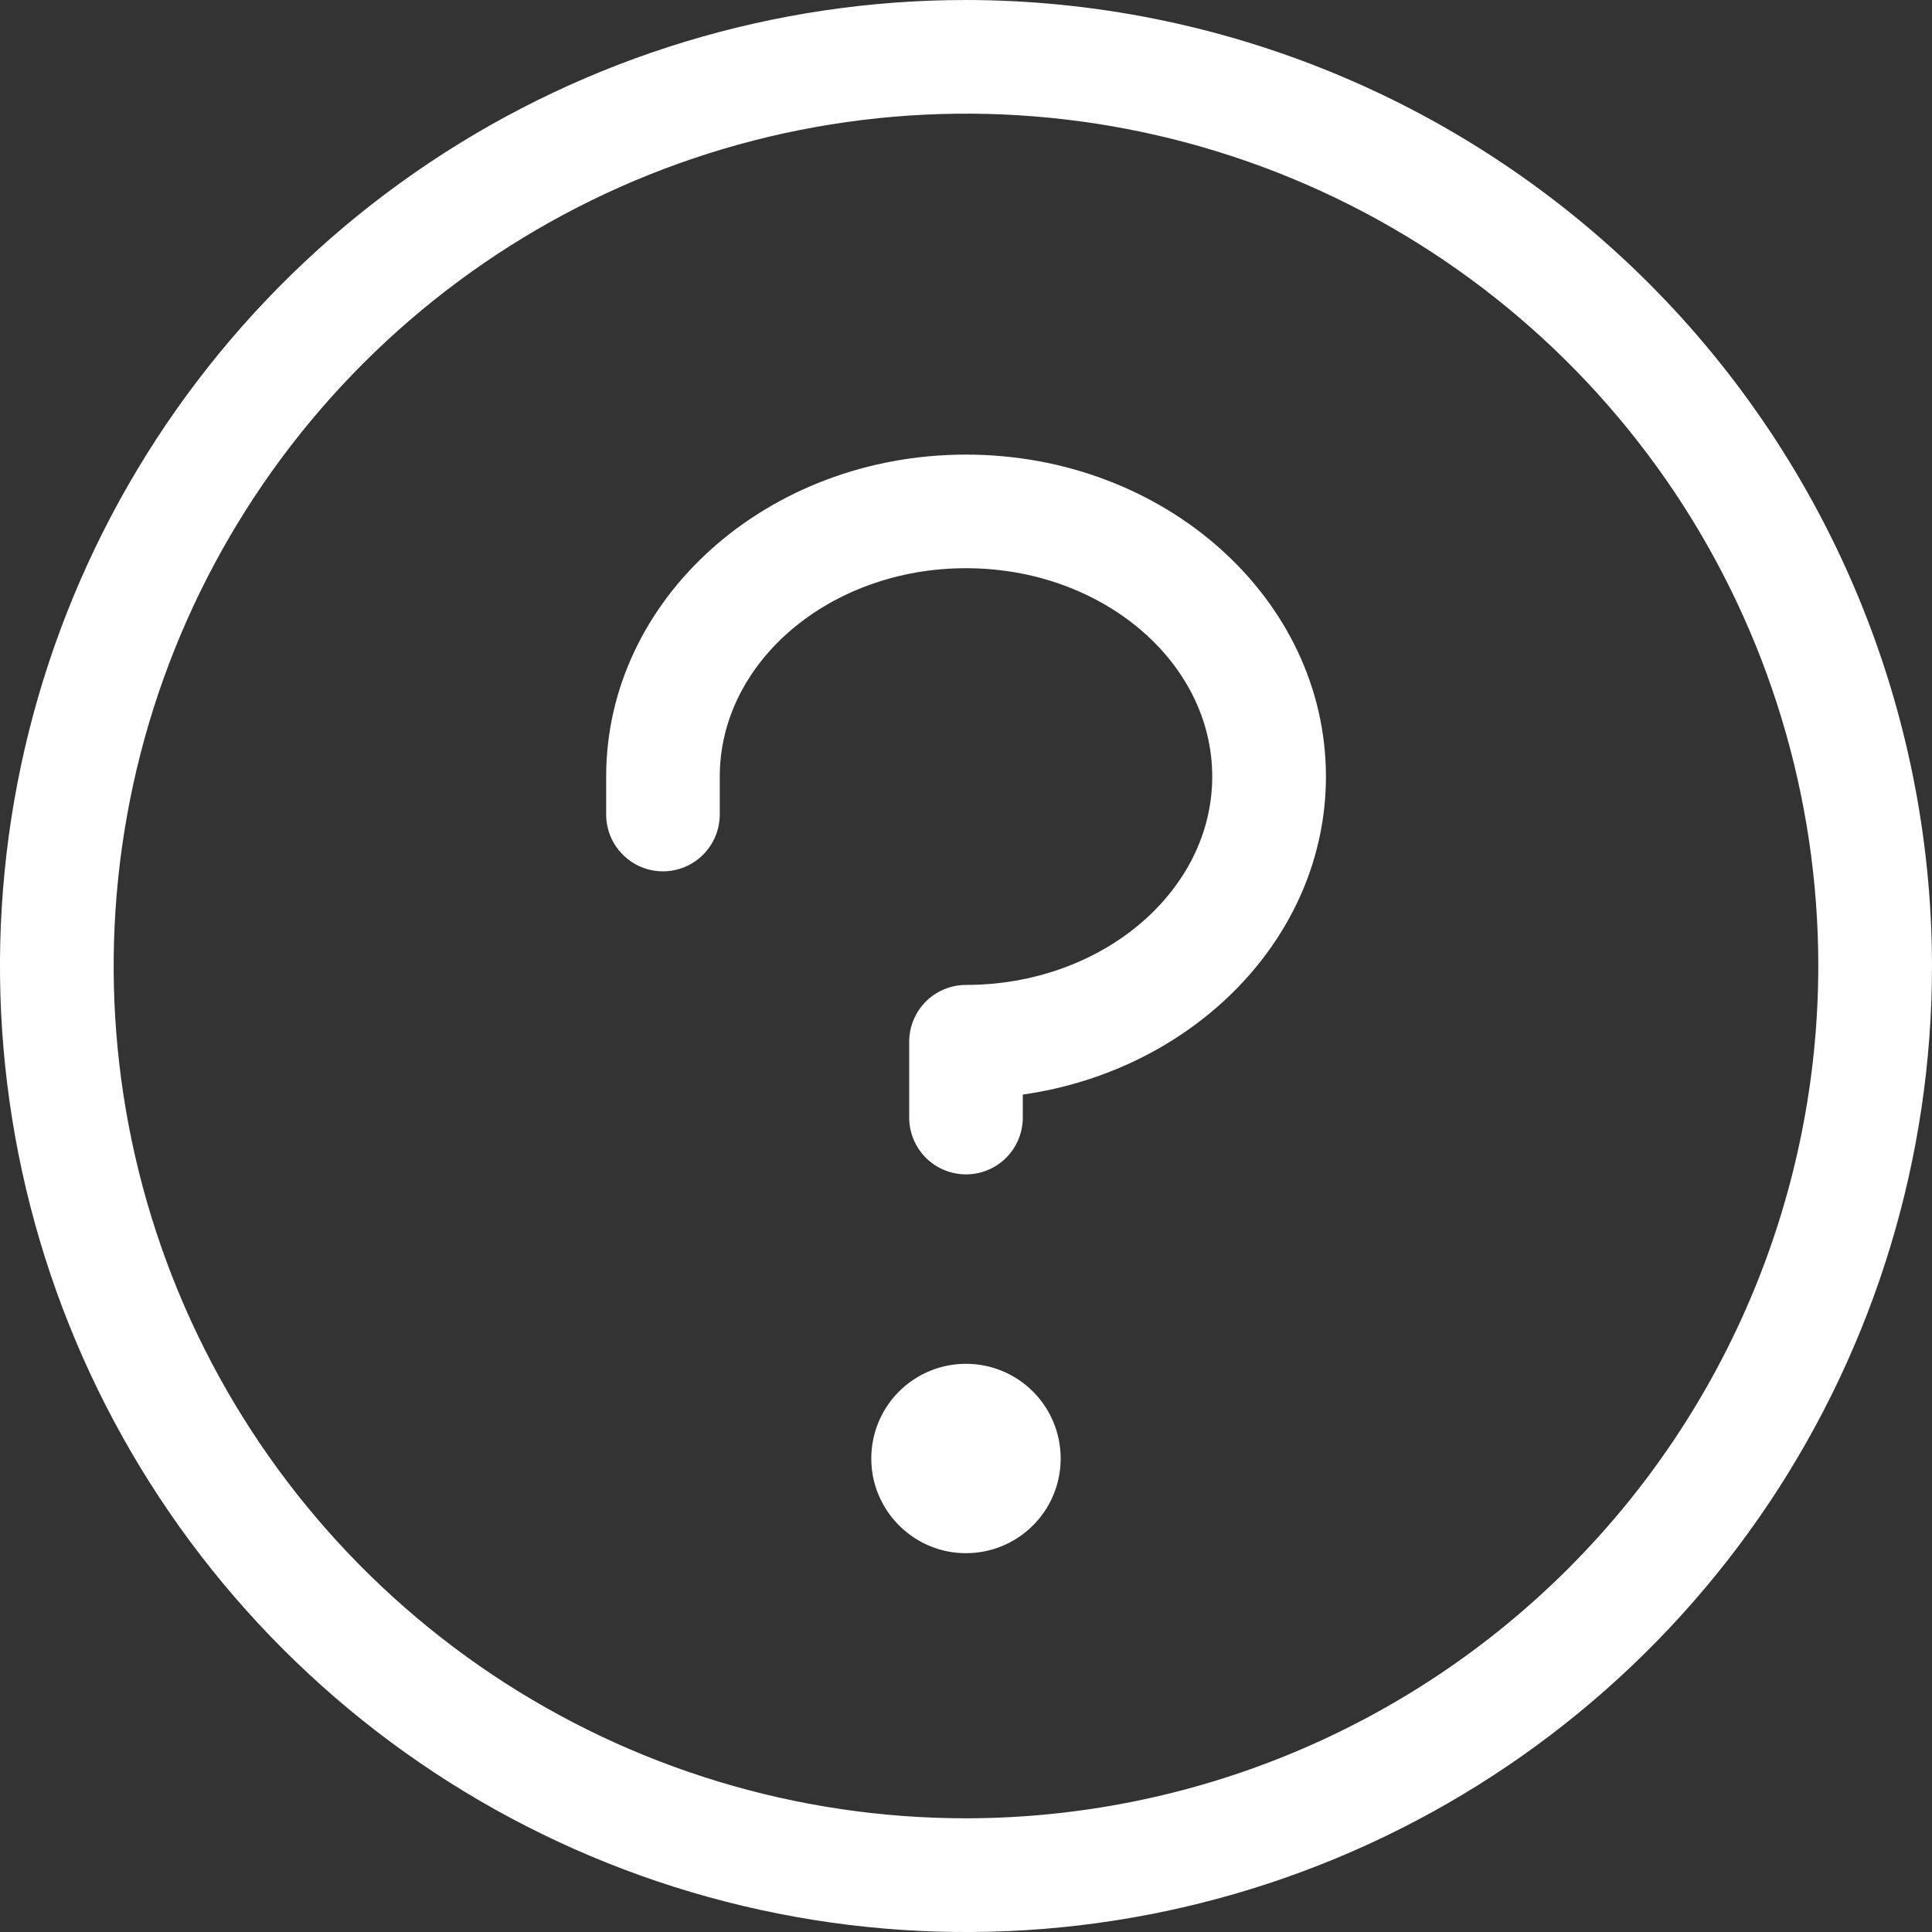 <svg width="20" height="20" viewBox="0 0 20 20" fill="none" xmlns="http://www.w3.org/2000/svg">
<rect x="0" y="0" width="20" height="20" fill="#333333" stroke="none"/>
<g clip-path="url(#clip0_26_17247)">
<path d="M10.98 15.098C10.98 15.292 10.923 15.482 10.815 15.643C10.707 15.804 10.554 15.93 10.375 16.004C10.196 16.078 9.999 16.097 9.809 16.06C9.619 16.022 9.444 15.928 9.307 15.791C9.17 15.654 9.076 15.479 9.038 15.289C9.001 15.099 9.02 14.902 9.094 14.723C9.168 14.544 9.294 14.391 9.455 14.283C9.617 14.175 9.806 14.118 10 14.118C10.26 14.118 10.509 14.221 10.693 14.405C10.877 14.589 10.98 14.838 10.98 15.098ZM10 4.706C7.941 4.706 6.275 6.201 6.275 8.039V8.431C6.275 8.587 6.336 8.737 6.447 8.847C6.557 8.958 6.707 9.02 6.863 9.02C7.019 9.02 7.168 8.958 7.279 8.847C7.389 8.737 7.451 8.587 7.451 8.431V8.039C7.451 6.85 8.594 5.882 10 5.882C11.406 5.882 12.549 6.85 12.549 8.039C12.549 9.228 11.406 10.196 10 10.196C9.844 10.196 9.694 10.258 9.584 10.368C9.474 10.479 9.412 10.628 9.412 10.784V11.569C9.412 11.725 9.474 11.874 9.584 11.985C9.694 12.095 9.844 12.157 10 12.157C10.156 12.157 10.306 12.095 10.416 11.985C10.526 11.874 10.588 11.725 10.588 11.569V11.331C12.364 11.078 13.726 9.698 13.726 8.039C13.726 6.201 12.059 4.706 10 4.706ZM20 10C20 11.978 19.413 13.911 18.315 15.556C17.216 17.2 15.654 18.482 13.827 19.239C12 19.996 9.989 20.194 8.049 19.808C6.109 19.422 4.327 18.47 2.929 17.071C1.53 15.672 0.578 13.891 0.192 11.951C-0.194 10.011 0.004 8 0.761 6.173C1.518 4.346 2.8 2.784 4.444 1.685C6.089 0.586 8.022 0 10 0C12.651 0.003 15.193 1.058 17.068 2.932C18.942 4.807 19.997 7.349 20 10ZM18.823 10C18.823 8.255 18.306 6.549 17.337 5.098C16.367 3.647 14.989 2.516 13.377 1.848C11.764 1.18 9.99 1.006 8.279 1.346C6.567 1.686 4.995 2.527 3.761 3.761C2.527 4.995 1.686 6.567 1.346 8.279C1.006 9.99 1.18 11.764 1.848 13.377C2.516 14.989 3.647 16.367 5.098 17.337C6.549 18.306 8.255 18.823 10 18.823C12.339 18.821 14.582 17.89 16.236 16.236C17.89 14.582 18.821 12.339 18.823 10Z" fill="white"/>
</g>
<defs>
<clipPath id="clip0_26_17247">
<rect width="20" height="20" fill="white"/>
</clipPath>
</defs>
</svg>
